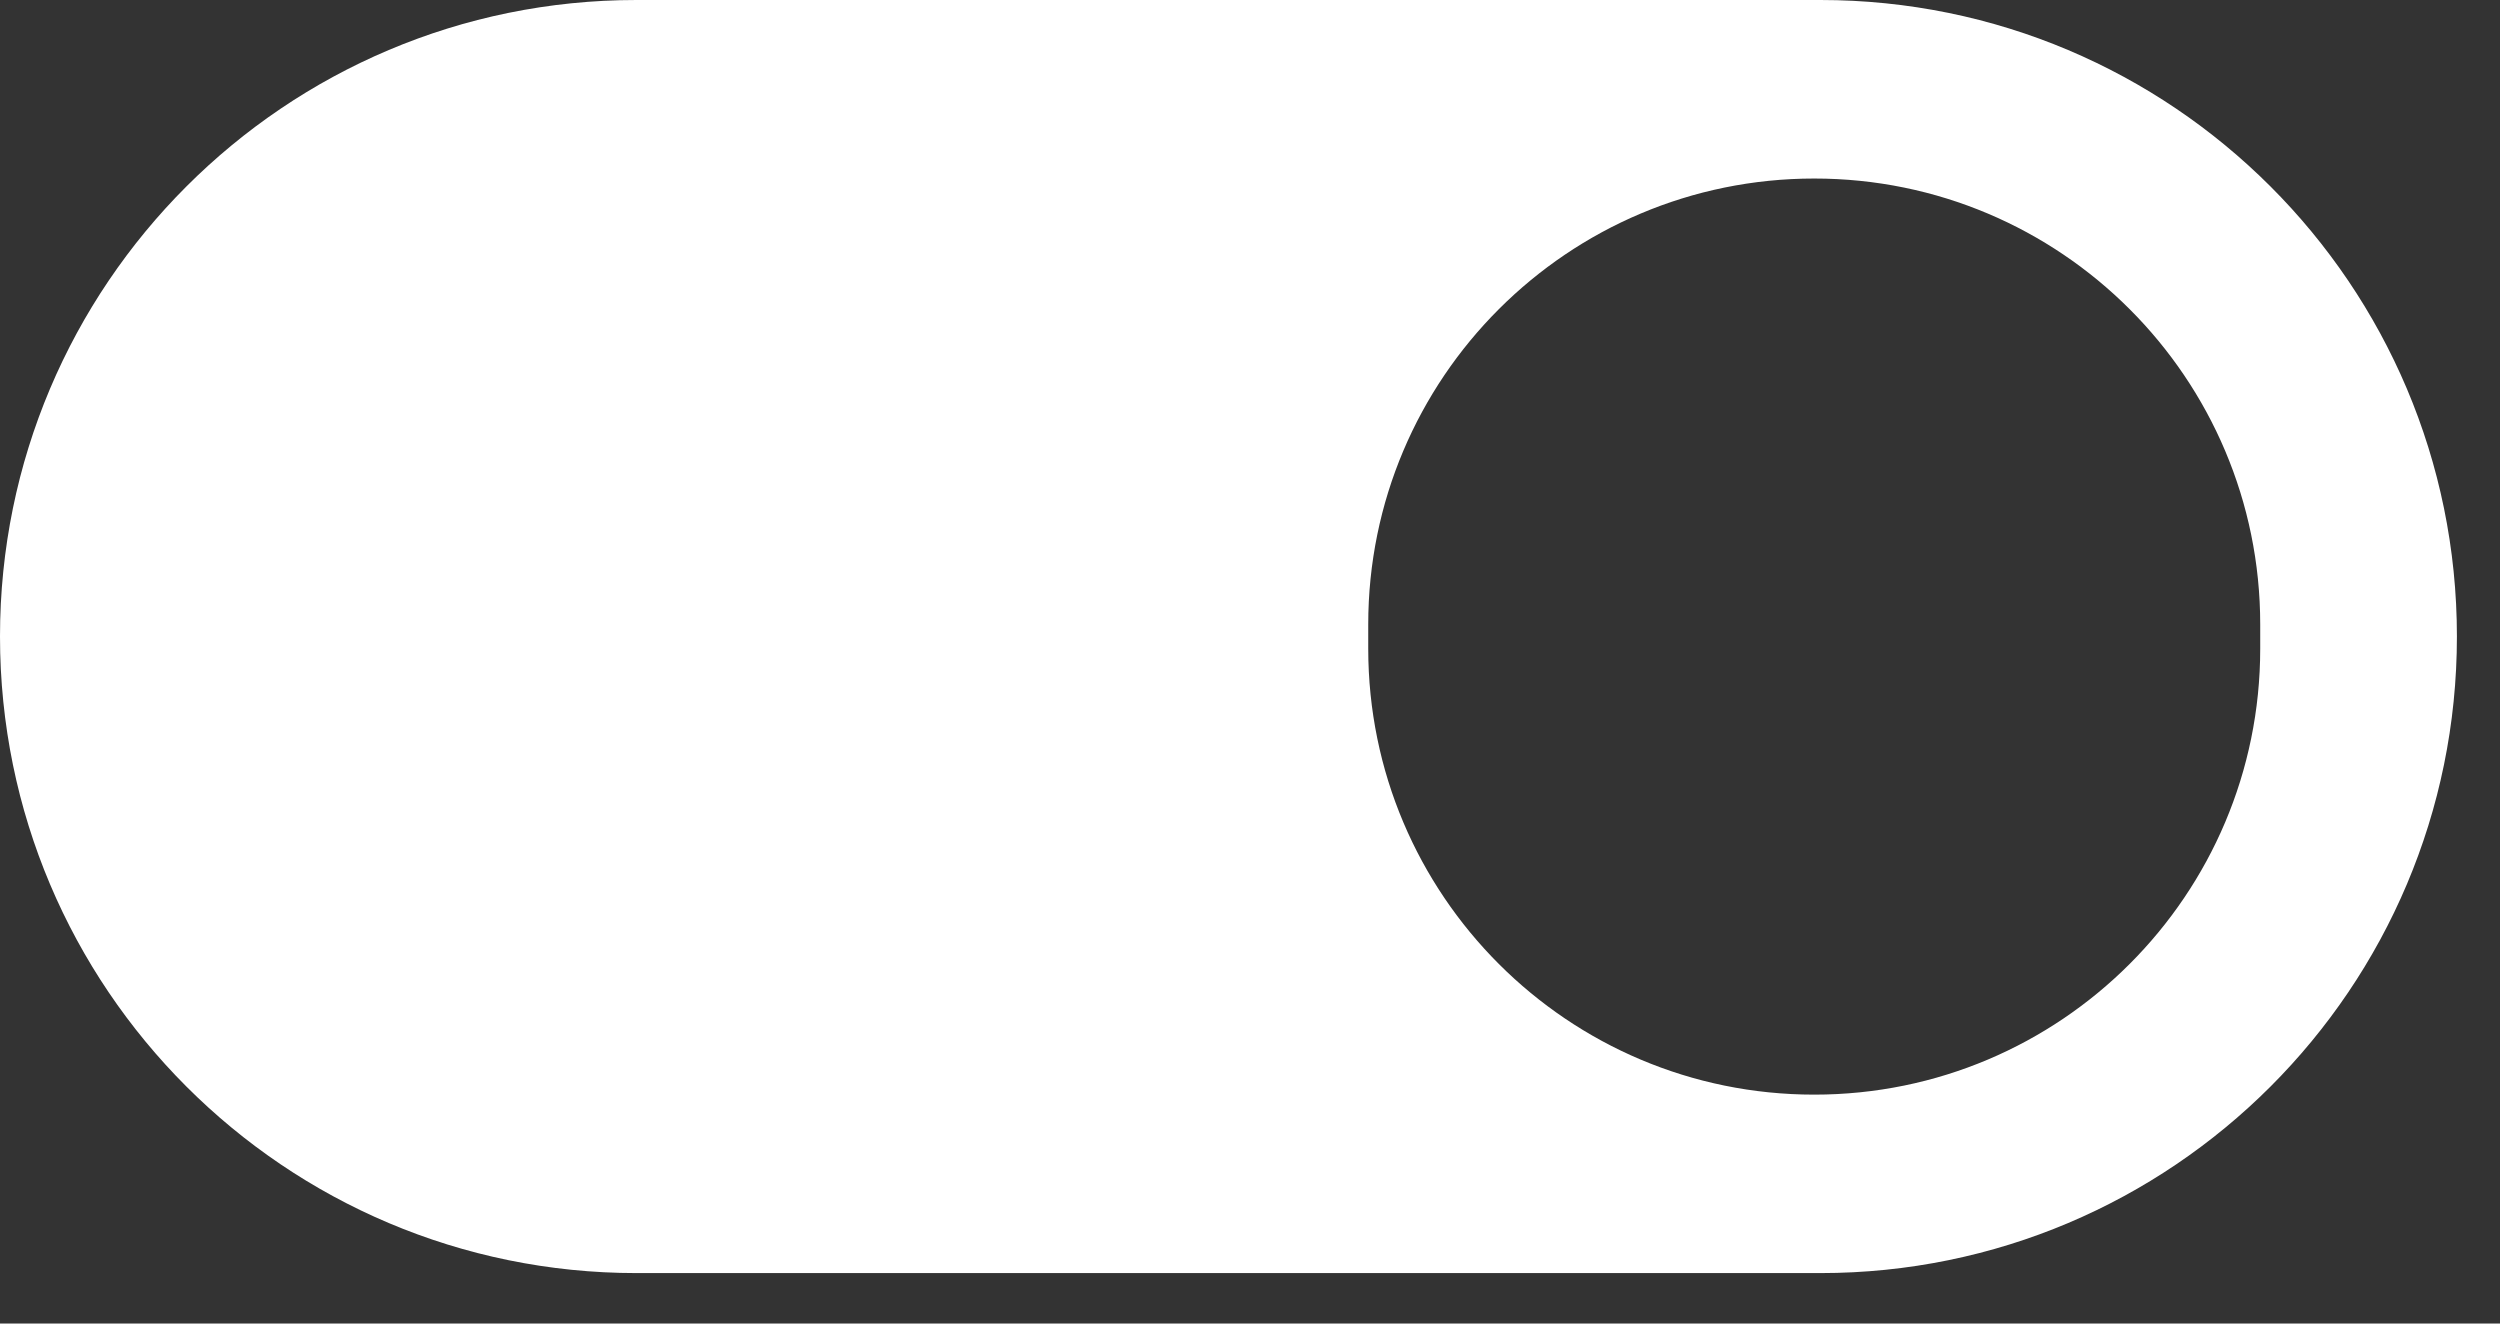 <?xml version="1.0" encoding="utf-8"?>
<svg xmlns="http://www.w3.org/2000/svg" fill="none" height="100%" overflow="visible" preserveAspectRatio="none" style="display: block;" viewBox="0 0 34 18" width="100%">
<rect x="0" y="0" width="34" height="18" fill="#333333" stroke="none"/>
<g id="Group 601">
<path d="M24.757 0C29.538 0 33.414 3.876 33.414 8.656C33.414 13.437 29.538 17.314 24.757 17.314H8.656C3.876 17.313 0 13.437 0 8.656C0 3.876 3.876 0 8.656 0H24.757ZM24.674 2.428C21.324 2.428 18.608 5.143 18.608 8.493V8.822C18.609 12.172 21.324 14.887 24.674 14.887C28.023 14.887 30.739 12.172 30.739 8.822V8.493C30.739 5.143 28.024 2.428 24.674 2.428Z" fill="white" id="Subtract"/>
</g>
</svg>